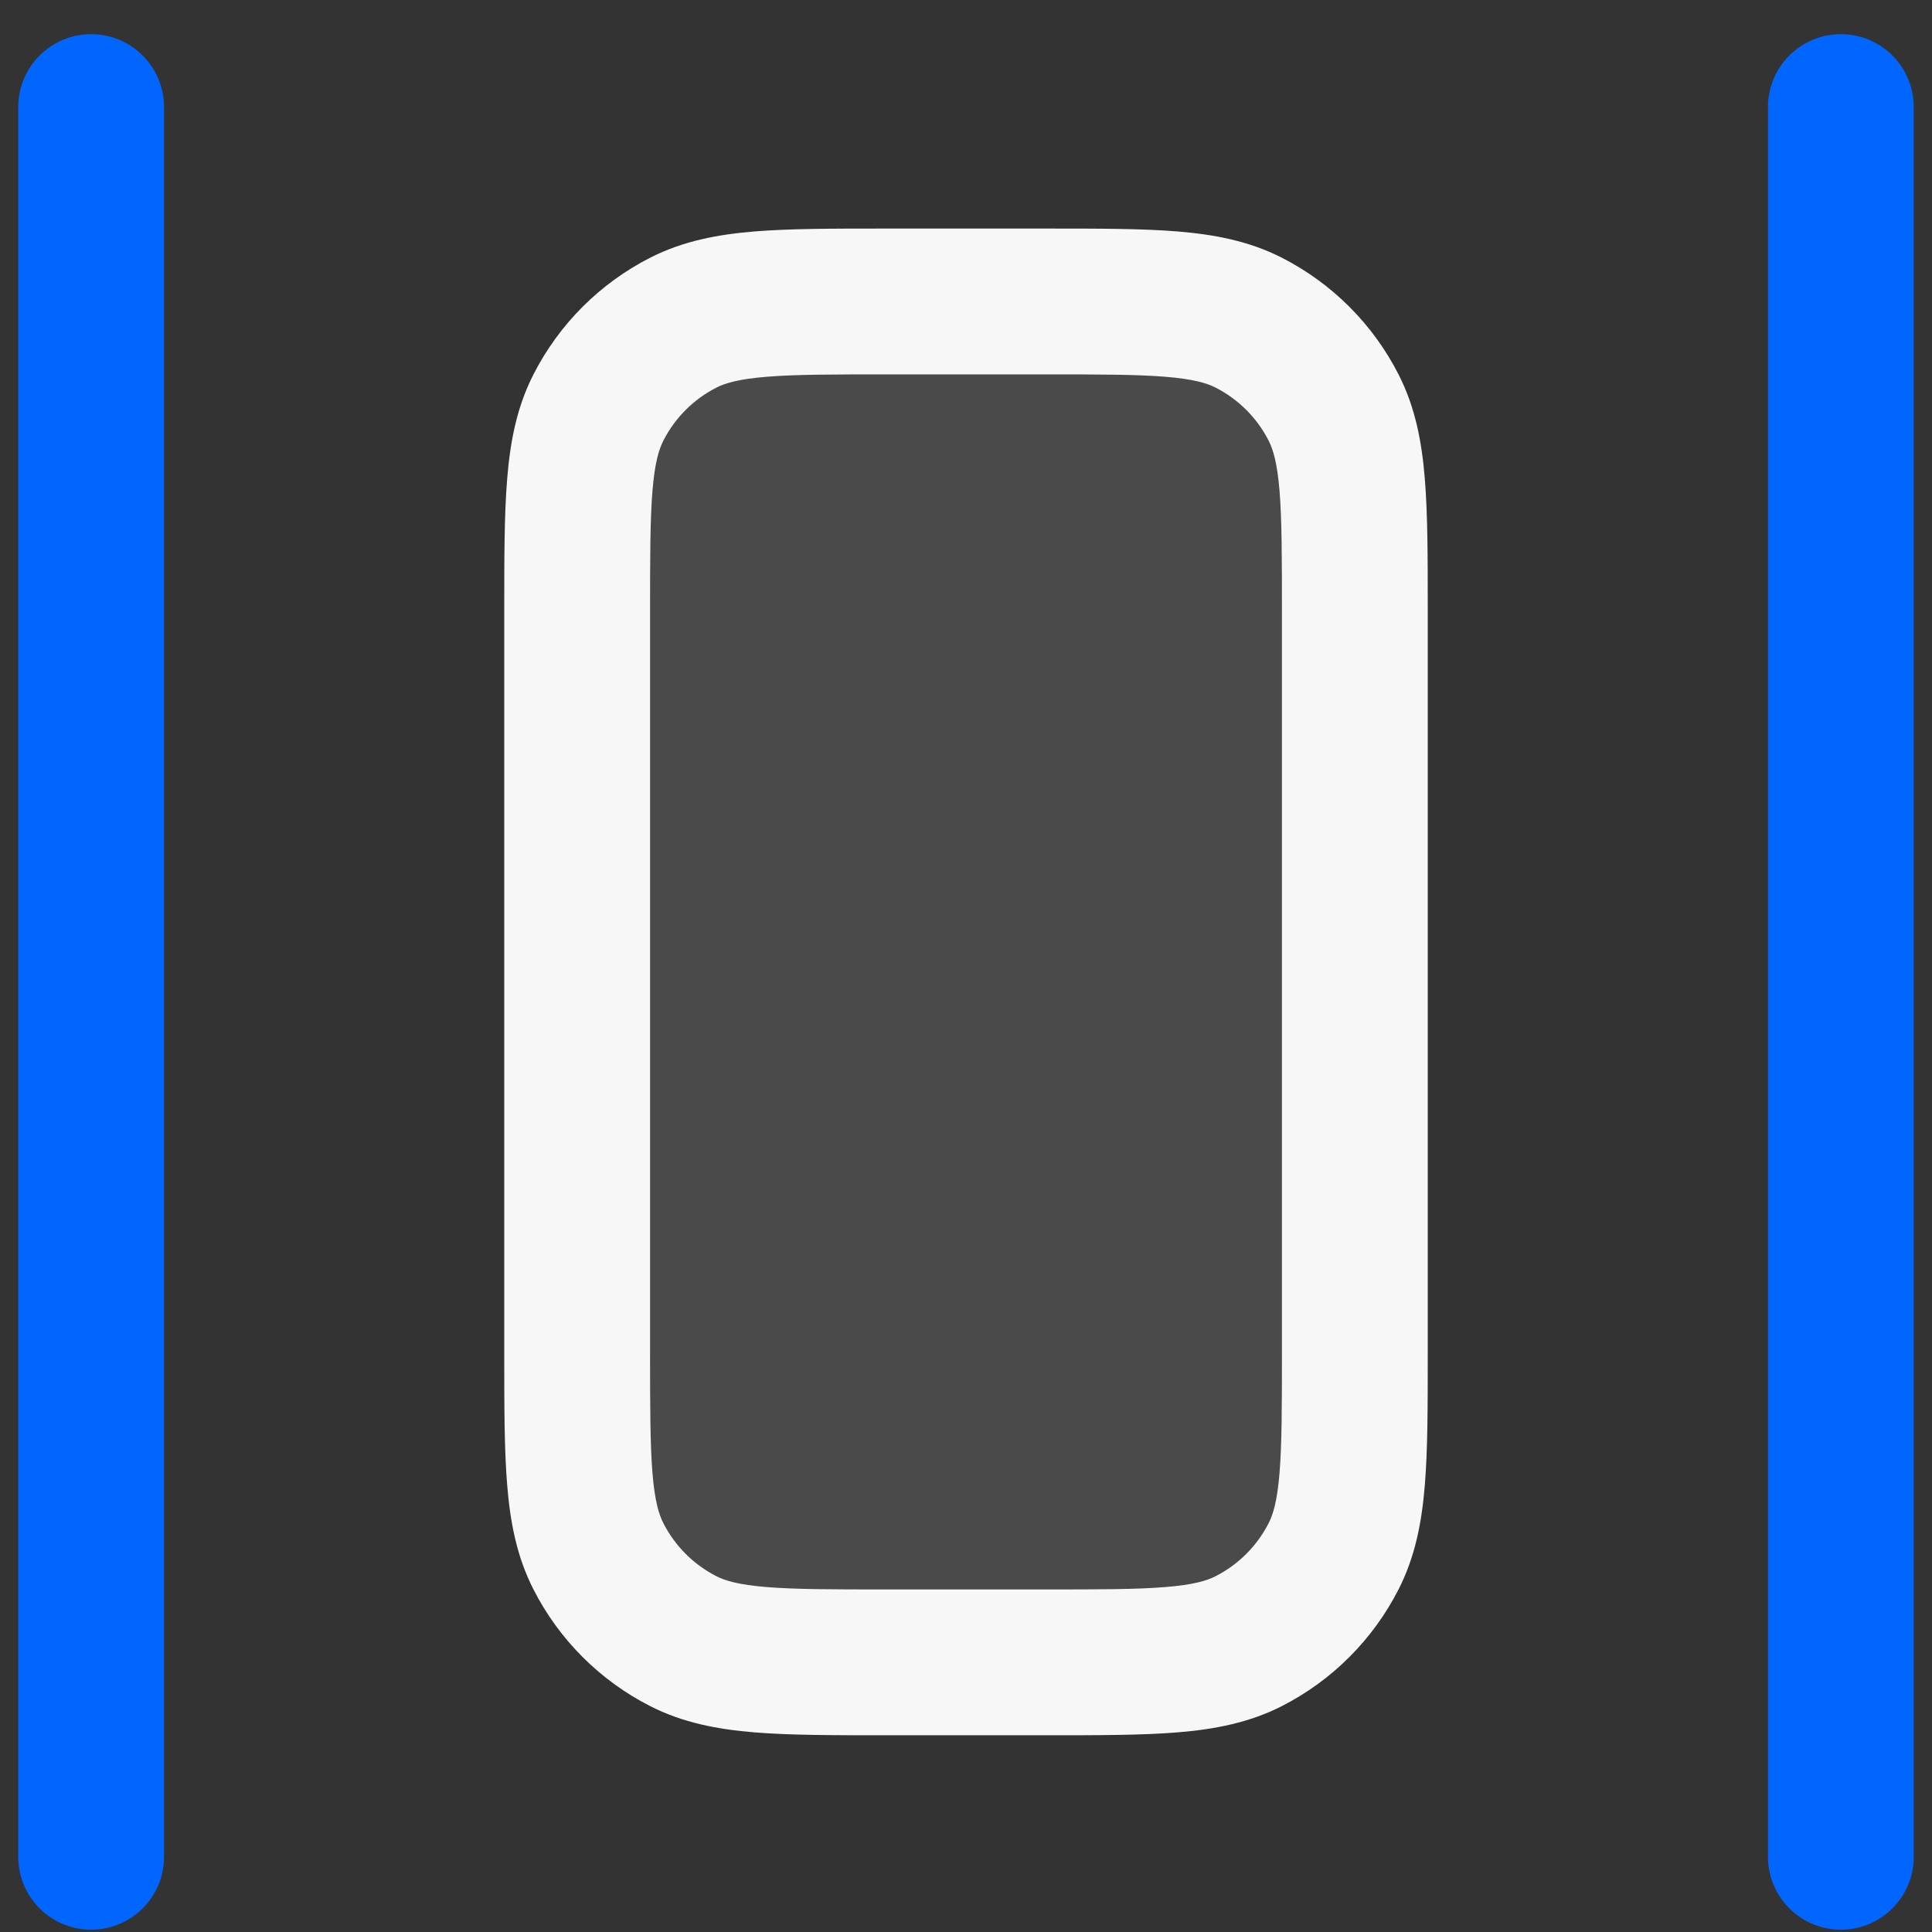 <?xml version="1.0" encoding="UTF-8"?> <svg xmlns="http://www.w3.org/2000/svg" width="53" height="53" viewBox="0 0 53 53" fill="none"><rect x="0" y="0" width="53" height="53" fill="#333333" stroke="none"/> <rect opacity="0.12" x="15.833" y="8.27" width="21.333" height="37.333" rx="5.333" fill="#F7F7F7"></rect> <path fill-rule="evenodd" clip-rule="evenodd" d="M24.285 6.27L24.367 6.27H28.633L28.715 6.27C30.139 6.27 31.328 6.27 32.299 6.349C33.312 6.432 34.263 6.611 35.163 7.069C36.542 7.772 37.664 8.894 38.367 10.274C38.826 11.174 39.005 12.124 39.087 13.138C39.167 14.109 39.167 15.298 39.167 16.722V16.803V37.07V37.151C39.167 38.576 39.167 39.764 39.087 40.736C39.005 41.749 38.826 42.7 38.367 43.599C37.664 44.979 36.542 46.101 35.163 46.804C34.263 47.262 33.312 47.441 32.299 47.524C31.328 47.603 30.139 47.603 28.715 47.603H28.633H24.367H24.285C22.861 47.603 21.672 47.603 20.701 47.524C19.688 47.441 18.737 47.262 17.837 46.804C16.457 46.101 15.336 44.979 14.633 43.599C14.174 42.7 13.995 41.749 13.913 40.736C13.833 39.764 13.833 38.576 13.833 37.151L13.833 37.07V16.803L13.833 16.722C13.833 15.298 13.833 14.109 13.913 13.138C13.995 12.124 14.174 11.174 14.633 10.274C15.336 8.894 16.457 7.772 17.837 7.069C18.737 6.611 19.688 6.432 20.701 6.349C21.672 6.27 22.861 6.27 24.285 6.27ZM21.027 10.336C20.261 10.399 19.895 10.51 19.653 10.633C19.026 10.953 18.516 11.463 18.197 12.09C18.074 12.332 17.962 12.698 17.899 13.463C17.835 14.252 17.833 15.277 17.833 16.803V37.07C17.833 38.596 17.835 39.621 17.899 40.41C17.962 41.176 18.074 41.542 18.197 41.783C18.516 42.41 19.026 42.92 19.653 43.24C19.895 43.363 20.261 43.475 21.027 43.537C21.816 43.602 22.84 43.603 24.367 43.603H28.633C30.16 43.603 31.184 43.602 31.973 43.537C32.739 43.475 33.105 43.363 33.347 43.24C33.974 42.92 34.484 42.41 34.803 41.783C34.926 41.542 35.038 41.176 35.101 40.41C35.165 39.621 35.167 38.596 35.167 37.07V16.803C35.167 15.277 35.165 14.252 35.101 13.463C35.038 12.698 34.926 12.332 34.803 12.09C34.484 11.463 33.974 10.953 33.347 10.633C33.105 10.51 32.739 10.399 31.973 10.336C31.184 10.272 30.16 10.27 28.633 10.27H24.367C22.84 10.27 21.816 10.272 21.027 10.336Z" fill="#F7F7F7"></path> <path d="M2.5 2.937L2.5 50.937" stroke="#0166FE" stroke-width="4" stroke-linecap="round" stroke-linejoin="round"></path> <path d="M50.5 2.937L50.5 50.937" stroke="#0166FE" stroke-width="4" stroke-linecap="round" stroke-linejoin="round"></path> </svg> 